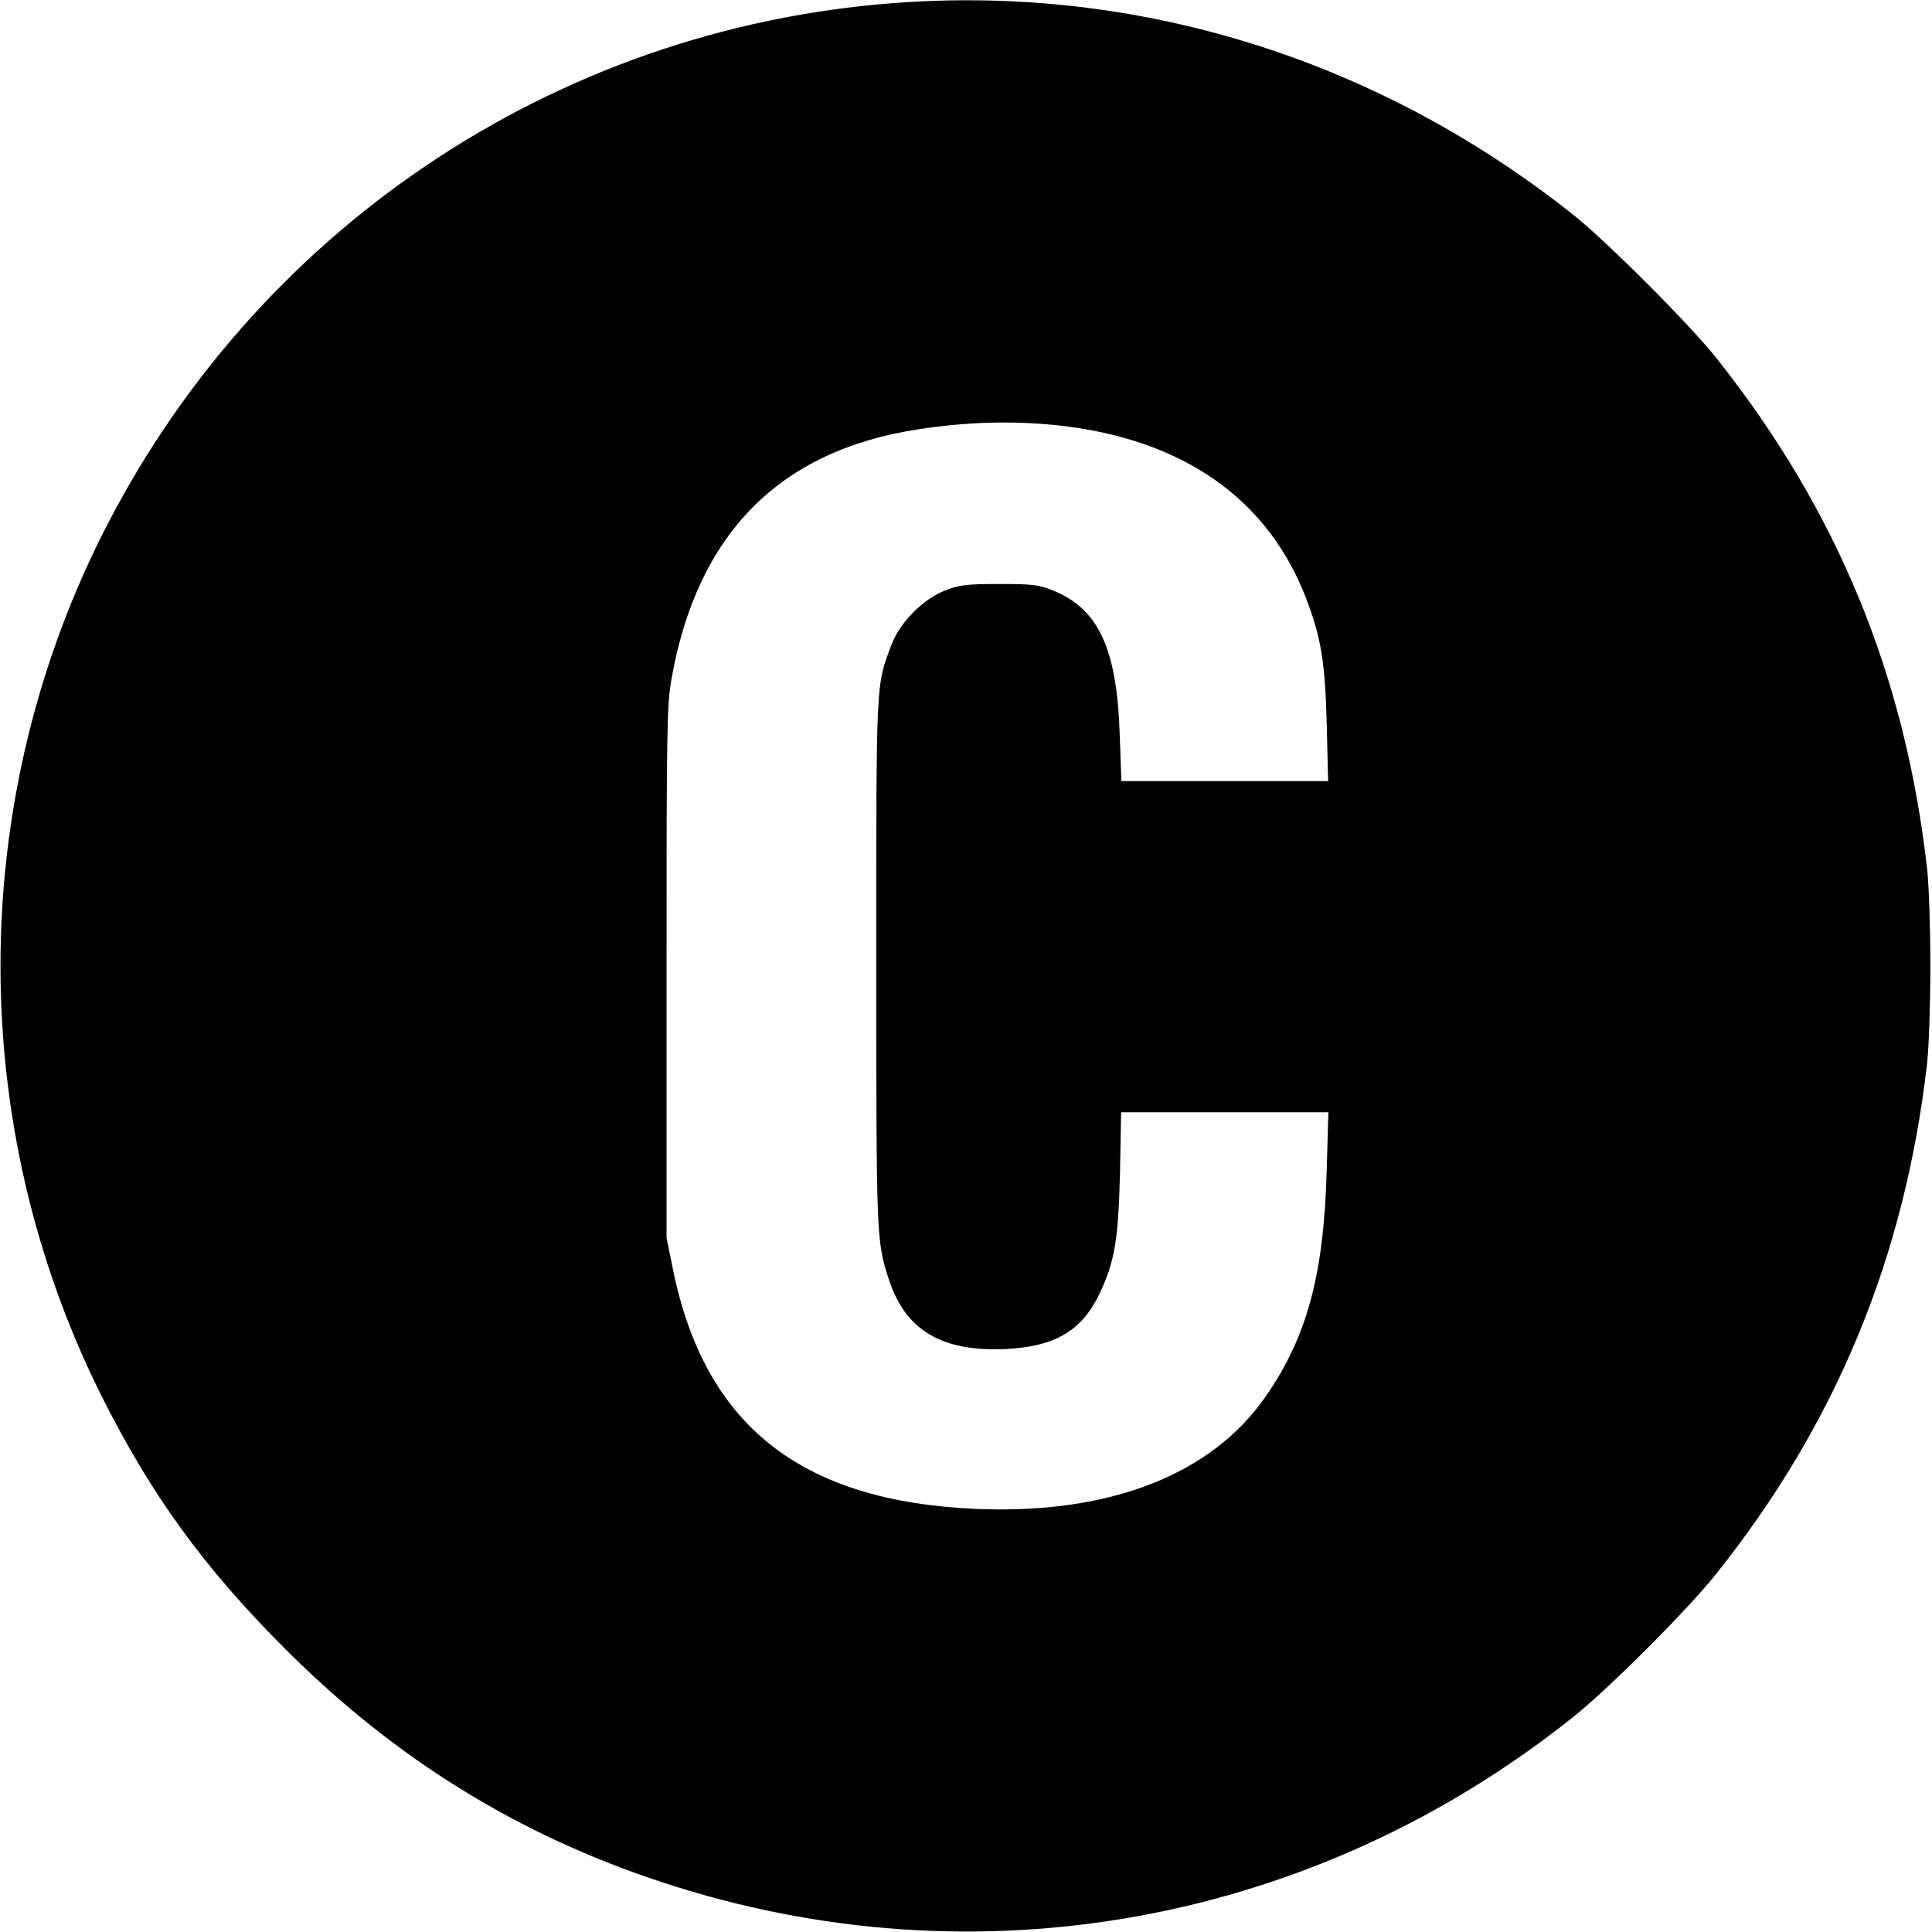 <?xml version="1.0" standalone="no"?>
<!DOCTYPE svg PUBLIC "-//W3C//DTD SVG 20010904//EN"
 "http://www.w3.org/TR/2001/REC-SVG-20010904/DTD/svg10.dtd">
<svg version="1.0" xmlns="http://www.w3.org/2000/svg"
 width="700pt" height="700pt" viewBox="0 0 700 700"
 preserveAspectRatio="xMidYMid meet">
<g transform="translate(0,700) scale(0.1,-0.1)"
fill="#000000" stroke="none">
<path d="M3240 6989 c-1235 -93 -2323 -827 -2876 -1939 -483 -972 -483 -2128
0 -3100 182 -365 375 -631 675 -930 395 -394 842 -670 1361 -840 1138 -375
2364 -151 3305 603 129 104 409 384 511 512 436 546 685 1148 766 1850 7 61
12 220 12 355 0 135 -5 295 -12 355 -80 701 -326 1296 -761 1845 -97 123 -399
425 -521 522 -710 564 -1577 834 -2460 767z m592 -1530 c454 -49 765 -267 903
-634 52 -138 66 -225 72 -447 l5 -208 -374 0 -375 0 -6 168 c-10 312 -77 457
-243 523 -52 21 -75 23 -194 23 -117 0 -143 -3 -195 -23 -81 -32 -164 -115
-195 -197 -57 -151 -55 -118 -55 -1149 0 -1000 0 -1013 46 -1152 60 -182 189
-260 418 -251 182 8 280 65 345 201 55 117 68 194 74 440 l4 217 376 0 375 0
-6 -207 c-10 -378 -70 -604 -220 -821 -196 -285 -568 -430 -1052 -409 -635 28
-982 303 -1097 869 l-23 113 0 960 c0 888 1 968 18 1065 93 527 392 829 897
905 176 27 340 31 502 14z"/>
</g>
</svg>
